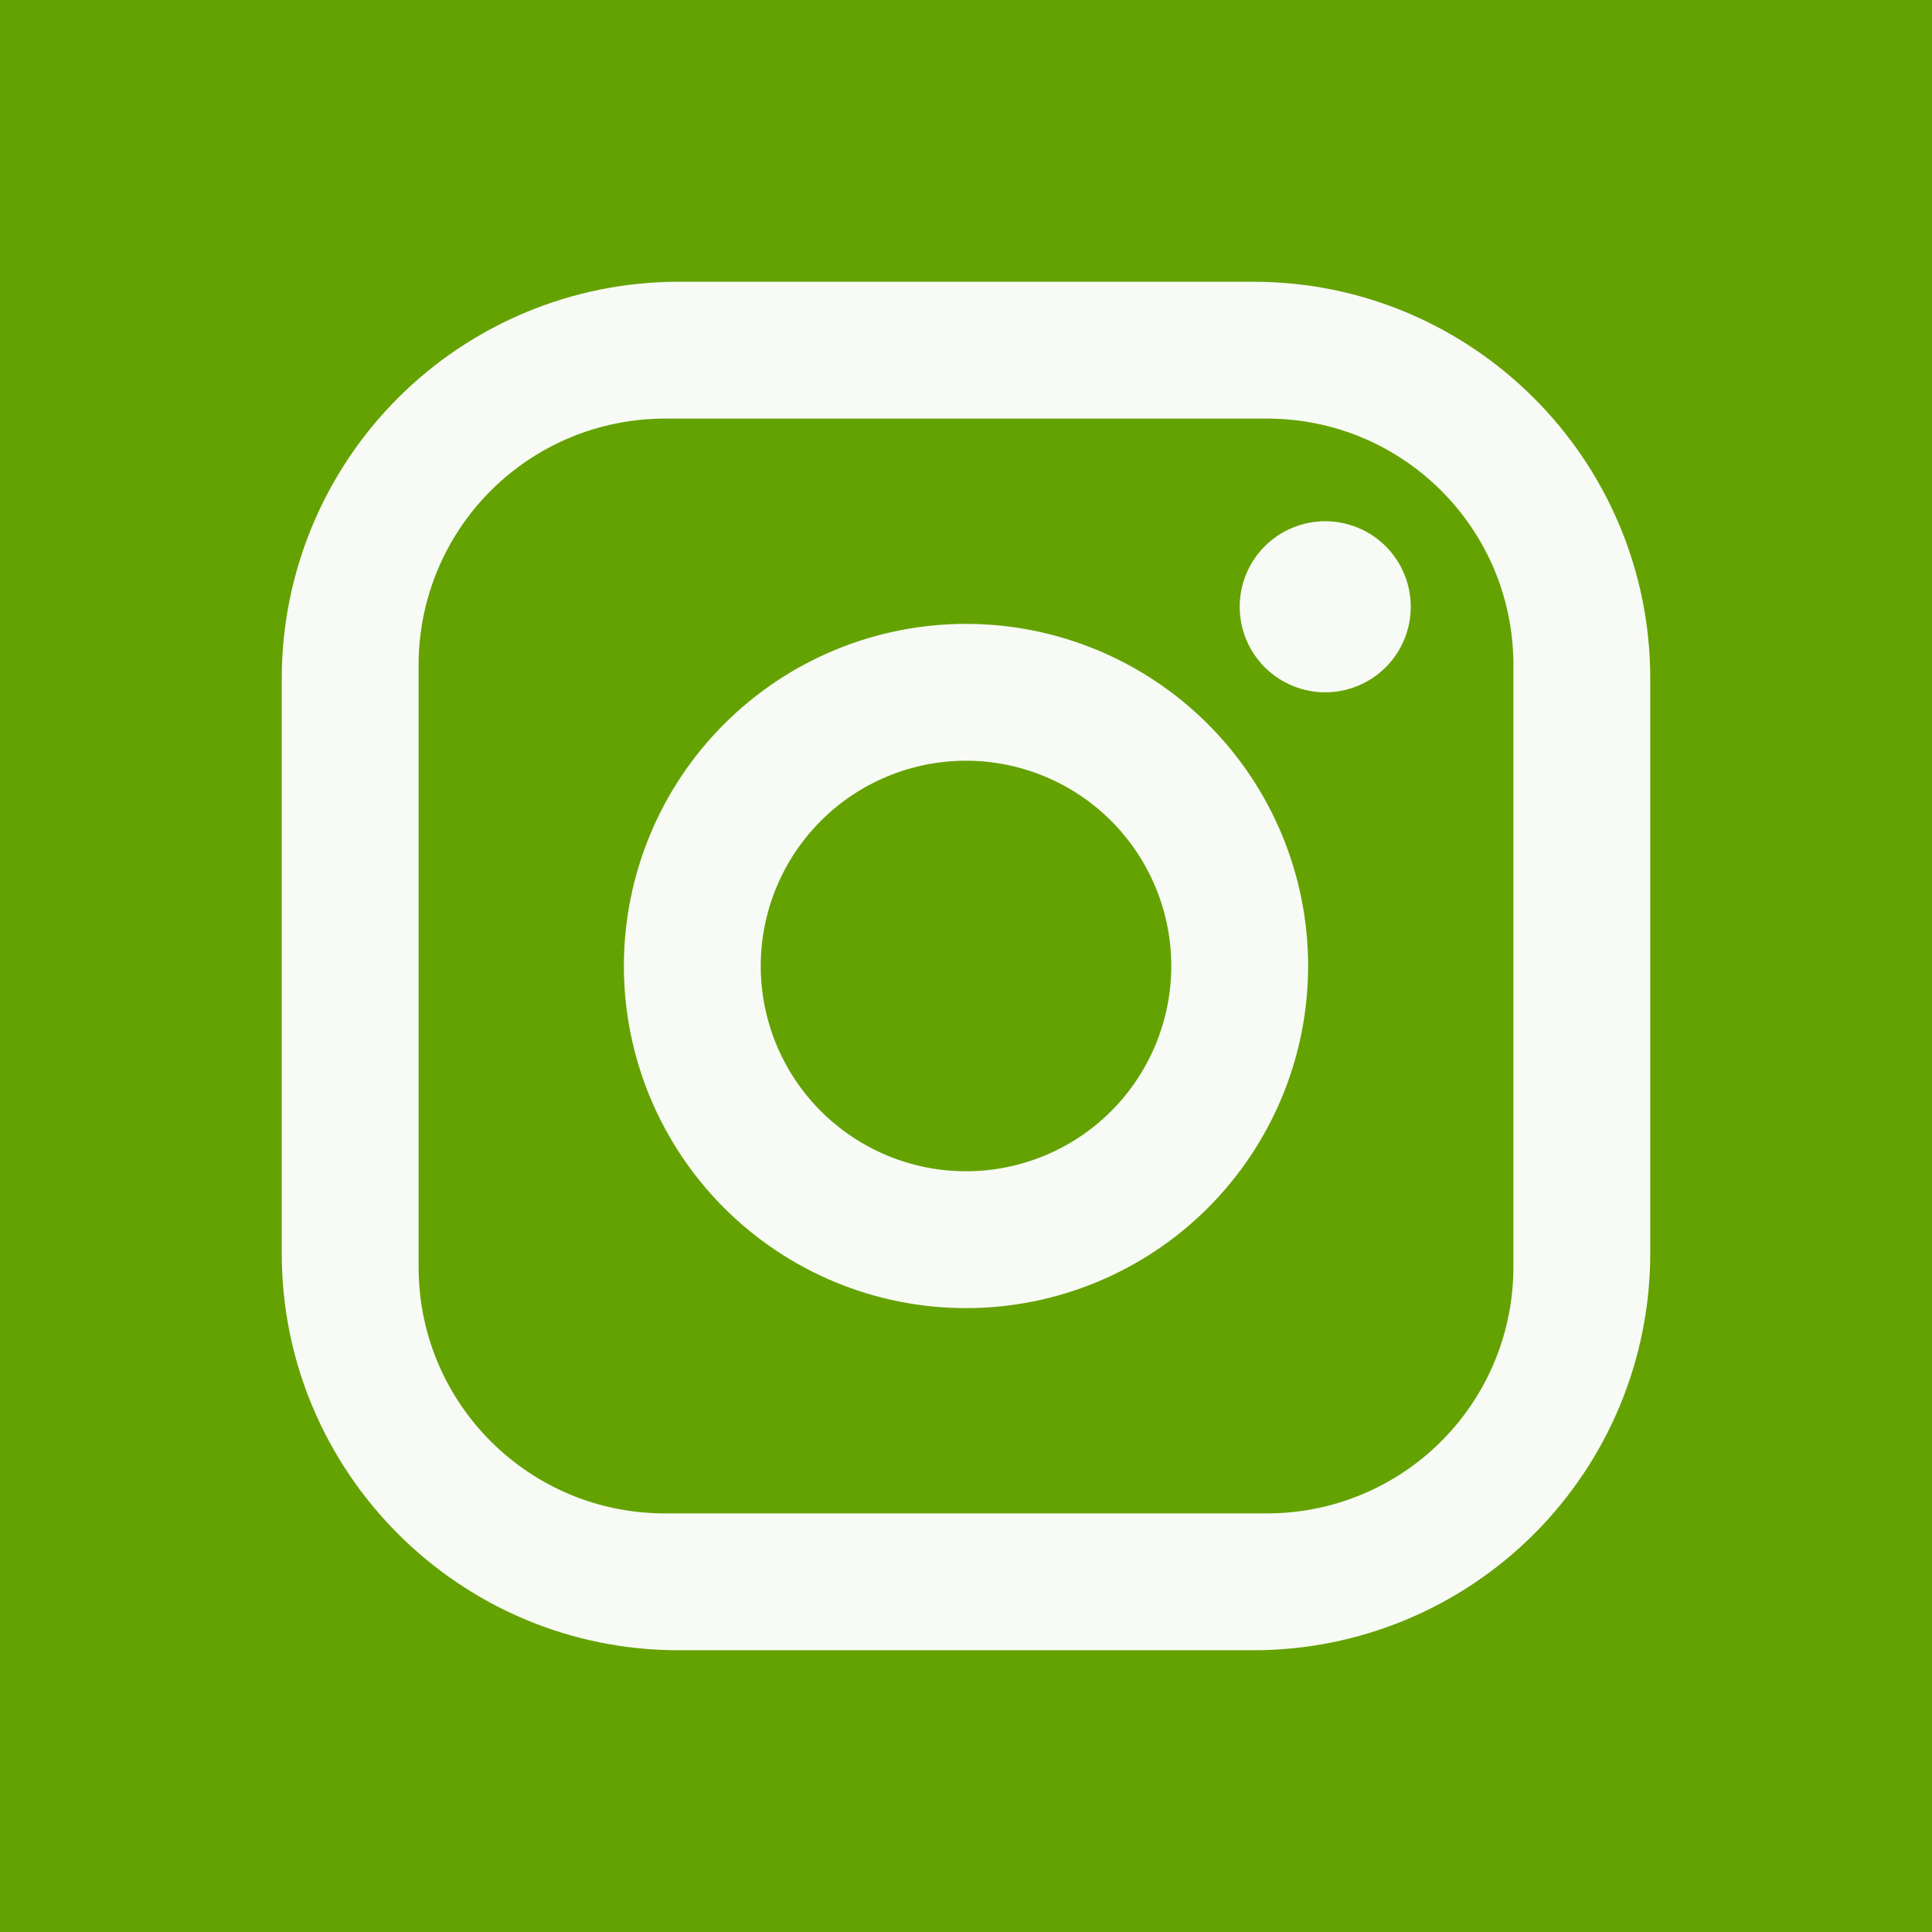 <svg width="24" height="24" viewBox="0 0 24 24" fill="none" xmlns="http://www.w3.org/2000/svg">
<rect x="0" y="0" width="24" height="24" fill="#333333" stroke="none"/>
<g clip-path="url(#clip0_303_216)">
<rect width="24" height="24" fill="#64A202"/>
<path d="M8.43 3.5H15.57C18.29 3.5 20.5 5.71 20.5 8.43V15.57C20.5 16.878 19.981 18.131 19.056 19.056C18.131 19.981 16.878 20.5 15.57 20.5H8.43C5.71 20.5 3.5 18.29 3.5 15.57V8.43C3.5 7.122 4.019 5.869 4.944 4.944C5.869 4.019 7.122 3.5 8.43 3.5ZM8.26 5.2C7.448 5.2 6.67 5.522 6.096 6.096C5.522 6.67 5.2 7.448 5.2 8.26V15.74C5.2 17.431 6.569 18.8 8.26 18.8H15.74C16.552 18.8 17.33 18.478 17.904 17.904C18.478 17.33 18.8 16.552 18.8 15.74V8.26C18.8 6.569 17.431 5.2 15.74 5.2H8.26ZM16.462 6.475C16.744 6.475 17.015 6.587 17.214 6.786C17.413 6.985 17.525 7.256 17.525 7.537C17.525 7.819 17.413 8.09 17.214 8.289C17.015 8.488 16.744 8.6 16.462 8.6C16.181 8.6 15.911 8.488 15.711 8.289C15.512 8.09 15.4 7.819 15.4 7.537C15.4 7.256 15.512 6.985 15.711 6.786C15.911 6.587 16.181 6.475 16.462 6.475ZM12 7.75C13.127 7.75 14.208 8.198 15.005 8.995C15.802 9.792 16.25 10.873 16.25 12C16.25 13.127 15.802 14.208 15.005 15.005C14.208 15.802 13.127 16.25 12 16.25C10.873 16.25 9.792 15.802 8.995 15.005C8.198 14.208 7.75 13.127 7.75 12C7.75 10.873 8.198 9.792 8.995 8.995C9.792 8.198 10.873 7.75 12 7.75ZM12 9.45C11.324 9.45 10.675 9.719 10.197 10.197C9.719 10.675 9.45 11.324 9.45 12C9.45 12.676 9.719 13.325 10.197 13.803C10.675 14.281 11.324 14.55 12 14.55C12.676 14.55 13.325 14.281 13.803 13.803C14.281 13.325 14.55 12.676 14.55 12C14.55 11.324 14.281 10.675 13.803 10.197C13.325 9.719 12.676 9.45 12 9.45Z" fill="#F8FAF5"/>
</g>
<defs>
<clipPath id="clip0_303_216">
<rect width="24" height="24" fill="white"/>
</clipPath>
</defs>
</svg>
